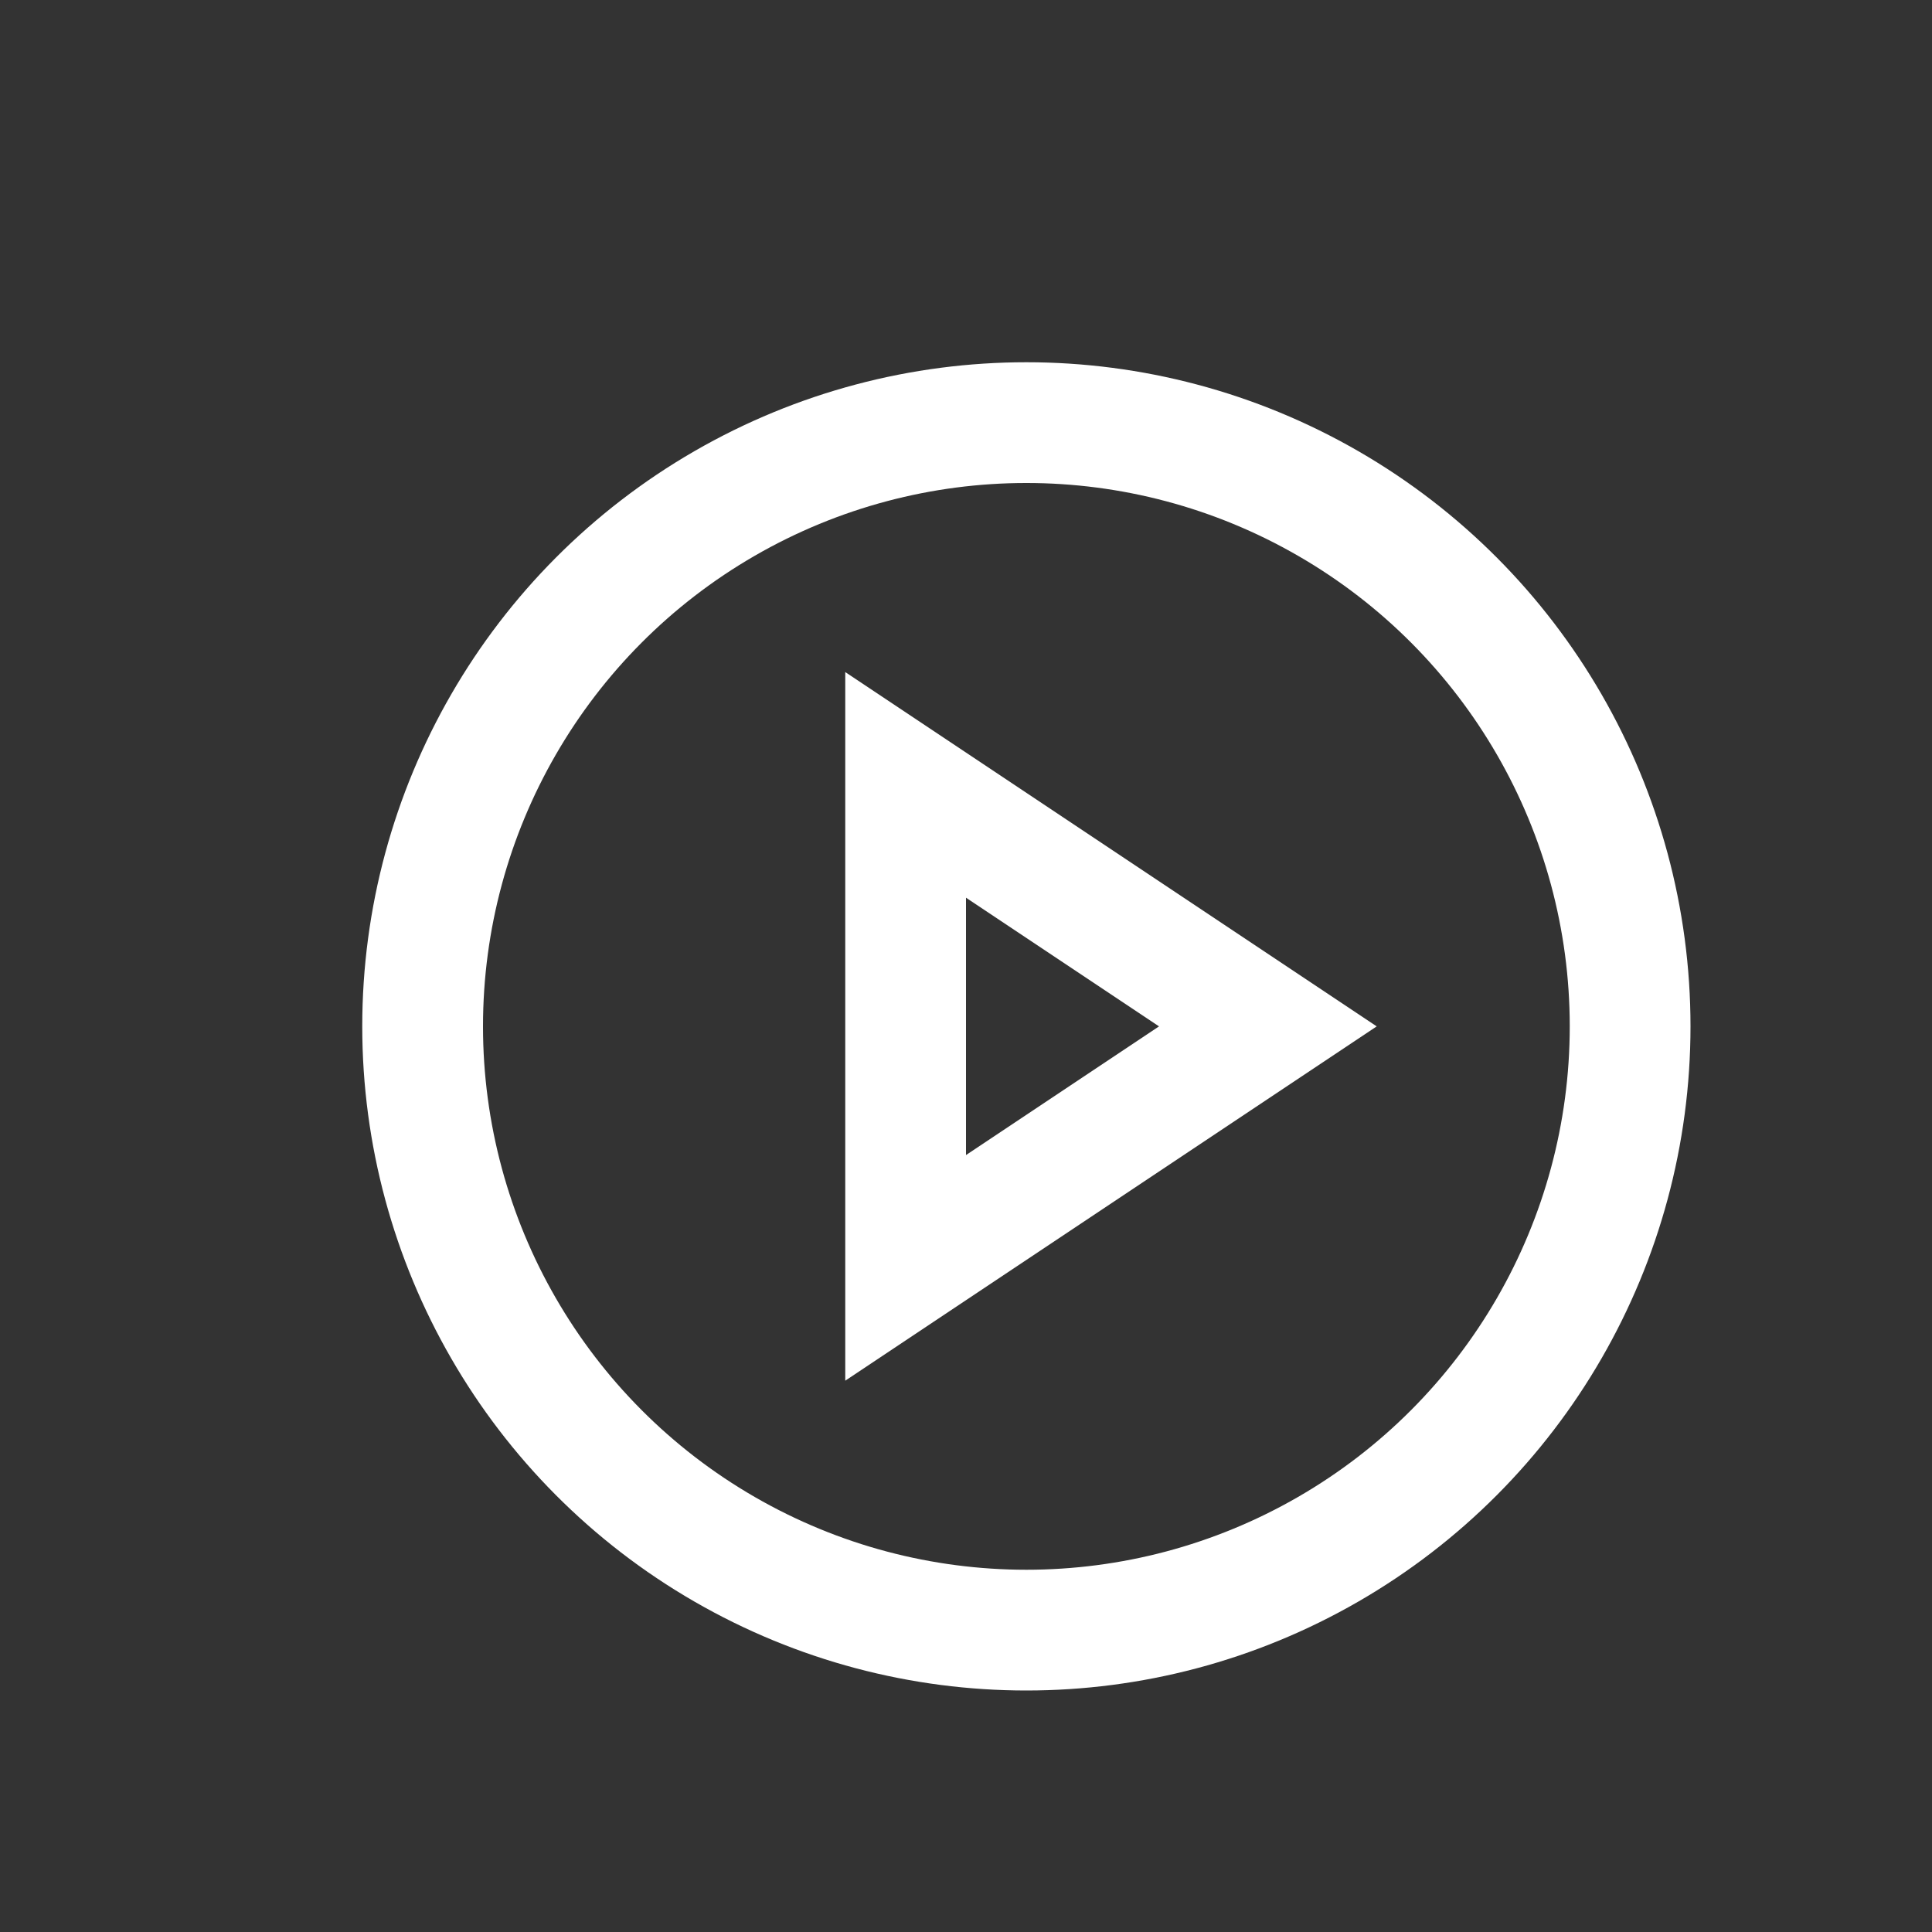 <svg xmlns="http://www.w3.org/2000/svg" viewBox="0 0 16 16" shape-rendering="auto">
  <rect x="0" y="0" width="16" height="16" fill="#333333" stroke="none"/>
  <circle style="fill:none;fill-opacity:1;stroke:#ffffff;stroke-width:1;"
    cx="8.5" cy="8.5" r="5" />
  <path style="fill:none;fill-opacity:1;stroke:#ffffff;stroke-width:1;"
    d="m 7.5,6.5 0,4 3,-2 z" />
</svg>
